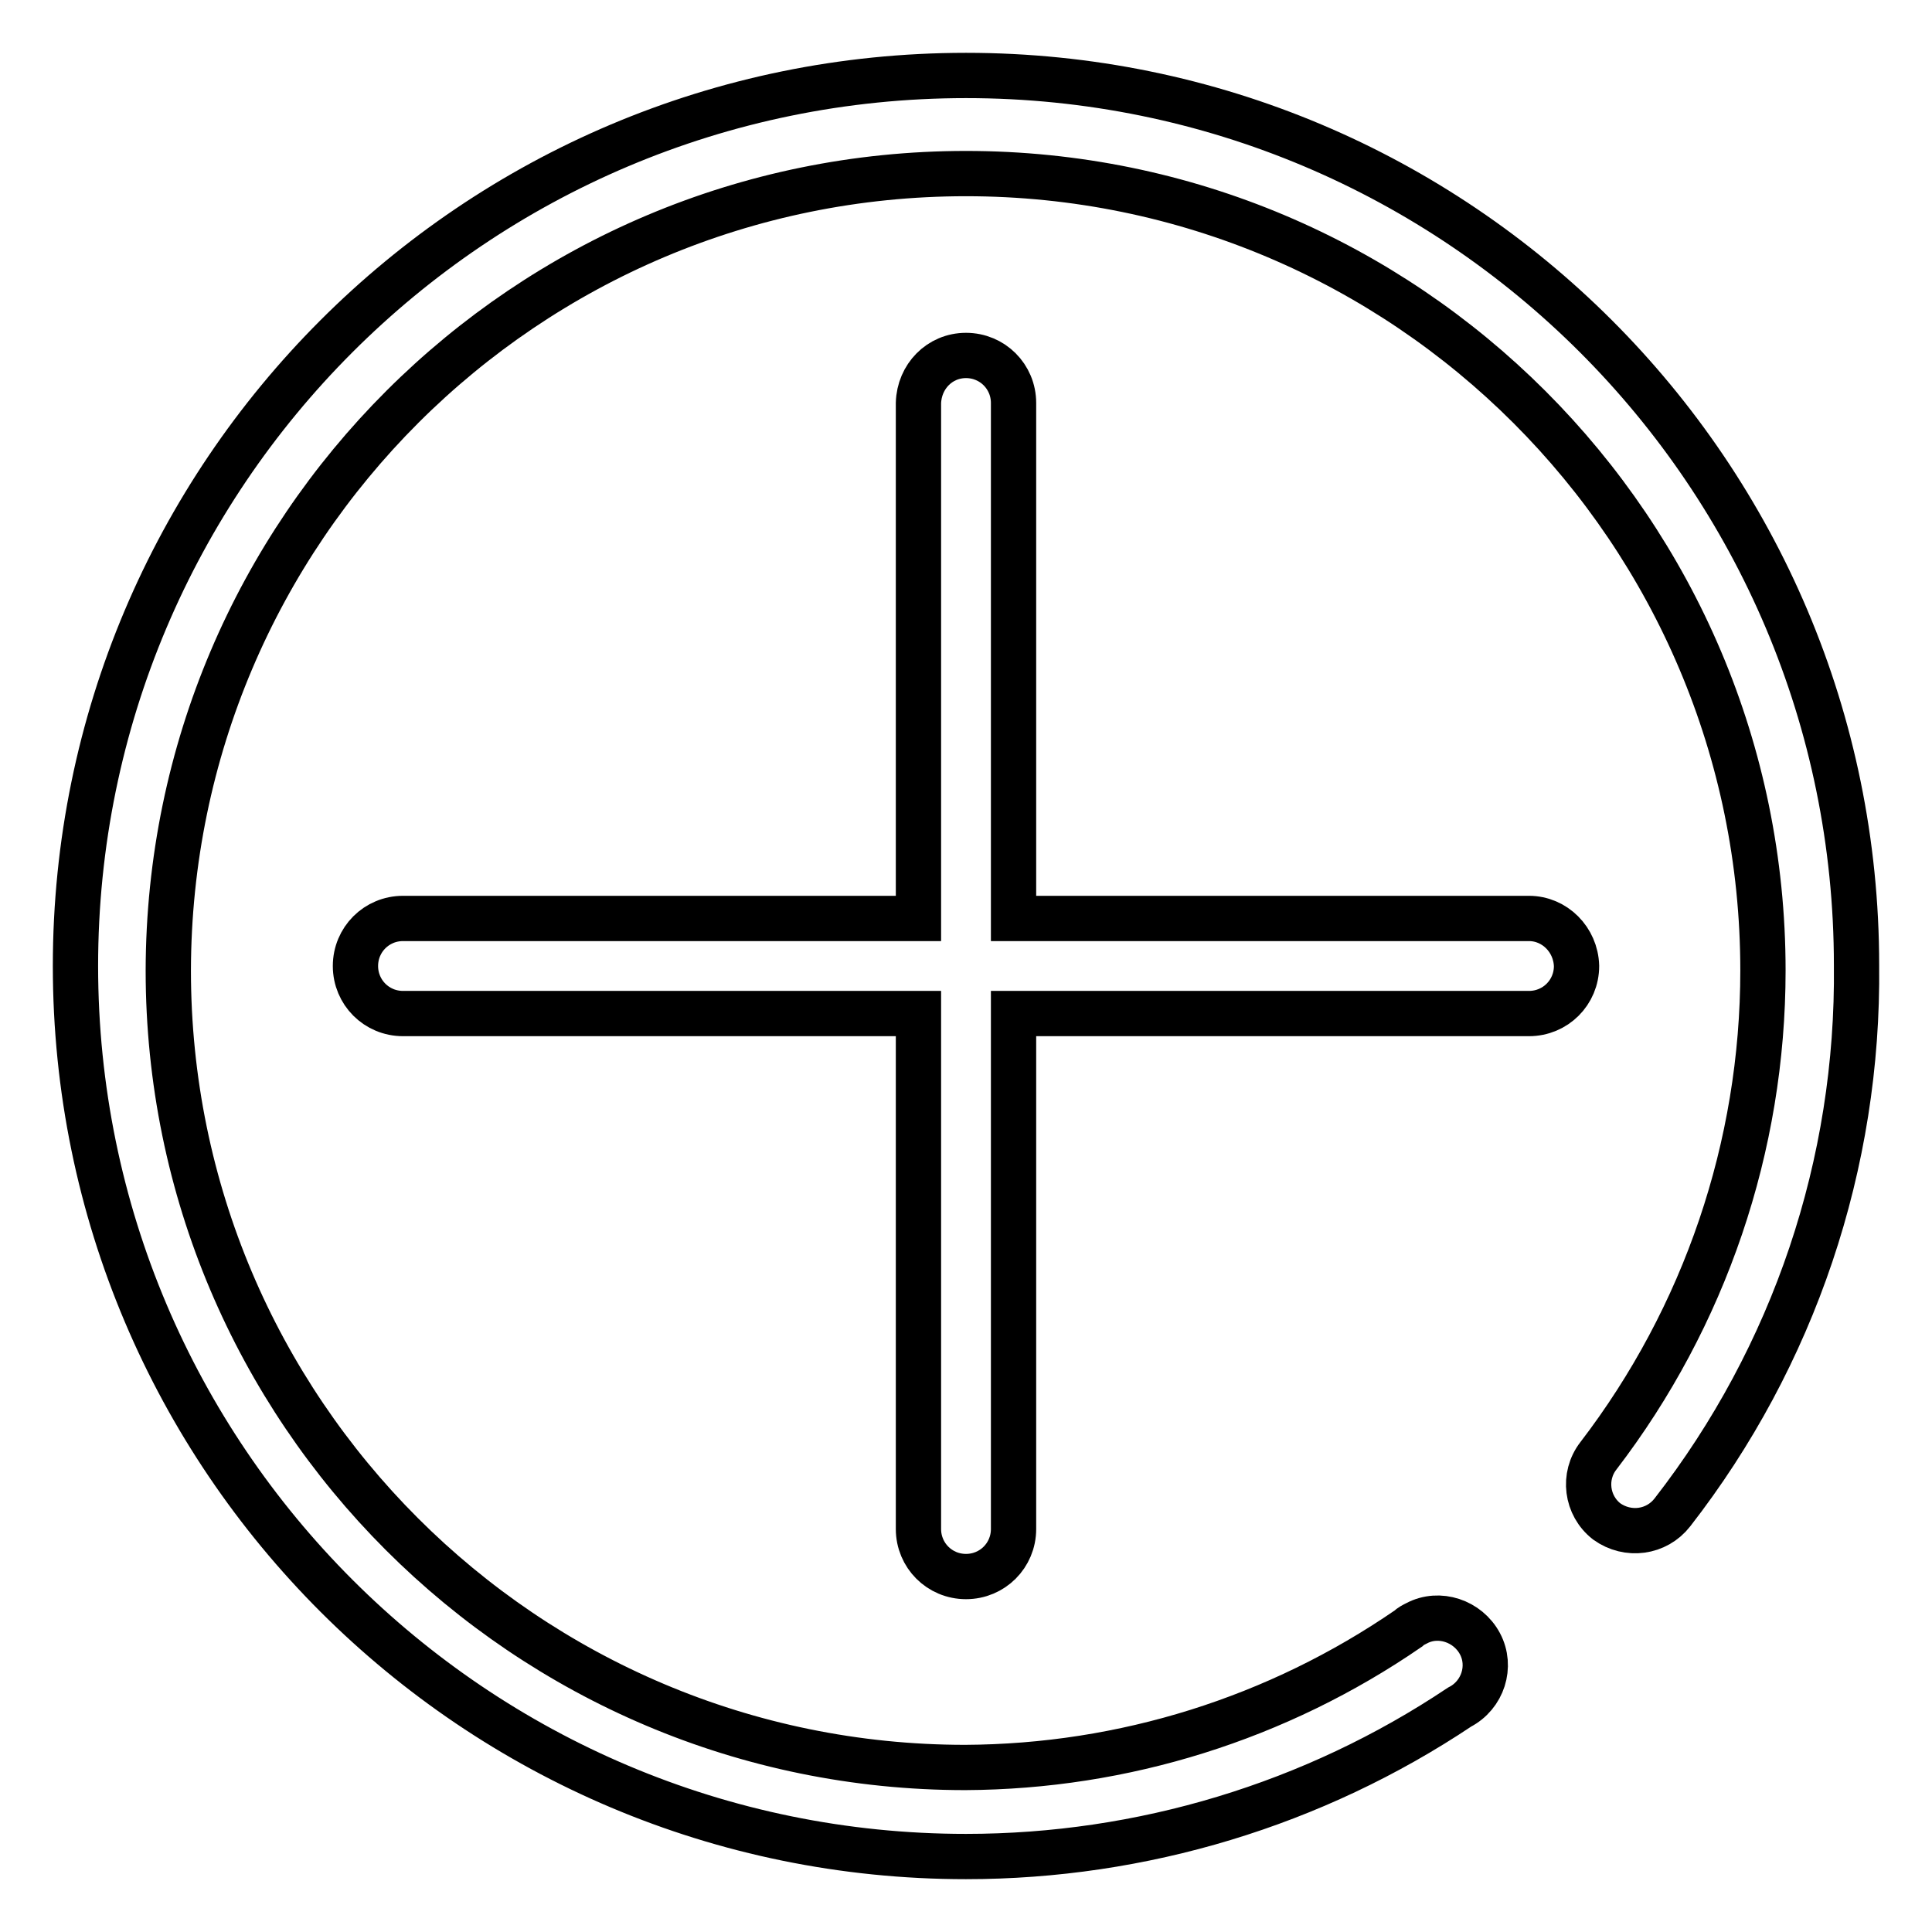 <?xml version="1.0" encoding="utf-8"?>
<!-- Svg Vector Icons : http://www.onlinewebfonts.com/icon -->
<!DOCTYPE svg PUBLIC "-//W3C//DTD SVG 1.1//EN" "http://www.w3.org/Graphics/SVG/1.1/DTD/svg11.dtd">
<svg version="1.1" xmlns="http://www.w3.org/2000/svg" xmlns:xlink="http://www.w3.org/1999/xlink" x="0px" y="0px" viewBox="0 0 256 256" enable-background="new 0 0 256 256" xml:space="preserve">
<g> <path stroke-width="6" fill-opacity="0" stroke="#000000"  d="M128,10C62.8,10,10,62.9,10,128c0,65.2,52.9,118,118,118c23.3,0,46.1-6.9,65.4-19.8 c3.1-1.6,4.3-5.4,2.7-8.4s-5.4-4.3-8.4-2.7c-0.4,0.2-0.8,0.4-1.1,0.7c-17.3,11.9-37.7,18.3-58.7,18.4 c-58.3,0-105.6-47.3-105.6-105.6C22.4,70.2,69.7,23,128,23c58.3,0,105.6,47.3,105.6,105.6c0,23.3-7.7,45.9-21.8,64.3 c-2.1,2.7-1.6,6.6,1.1,8.7c2.8,2,6.6,1.5,8.7-1.2c16.1-20.7,24.7-46.2,24.4-72.5C246,62.8,193.2,10,128,10L128,10z"/> <path stroke-width="6" fill-opacity="0" stroke="#000000"  d="M202.6,121.7h-68.3V53.4c0-3.5-2.8-6.3-6.3-6.3c-3.5,0-6.2,2.8-6.3,6.3v68.3H53.4c-3.5,0-6.3,2.8-6.3,6.3 c0,3.5,2.8,6.3,6.3,6.3l0,0h68.3v68.3c0,3.5,2.8,6.3,6.3,6.3c3.5,0,6.3-2.8,6.3-6.3l0,0v-68.3h68.3c3.5,0,6.3-2.8,6.3-6.3 C208.8,124.5,206,121.7,202.6,121.7z"/></g>
</svg>